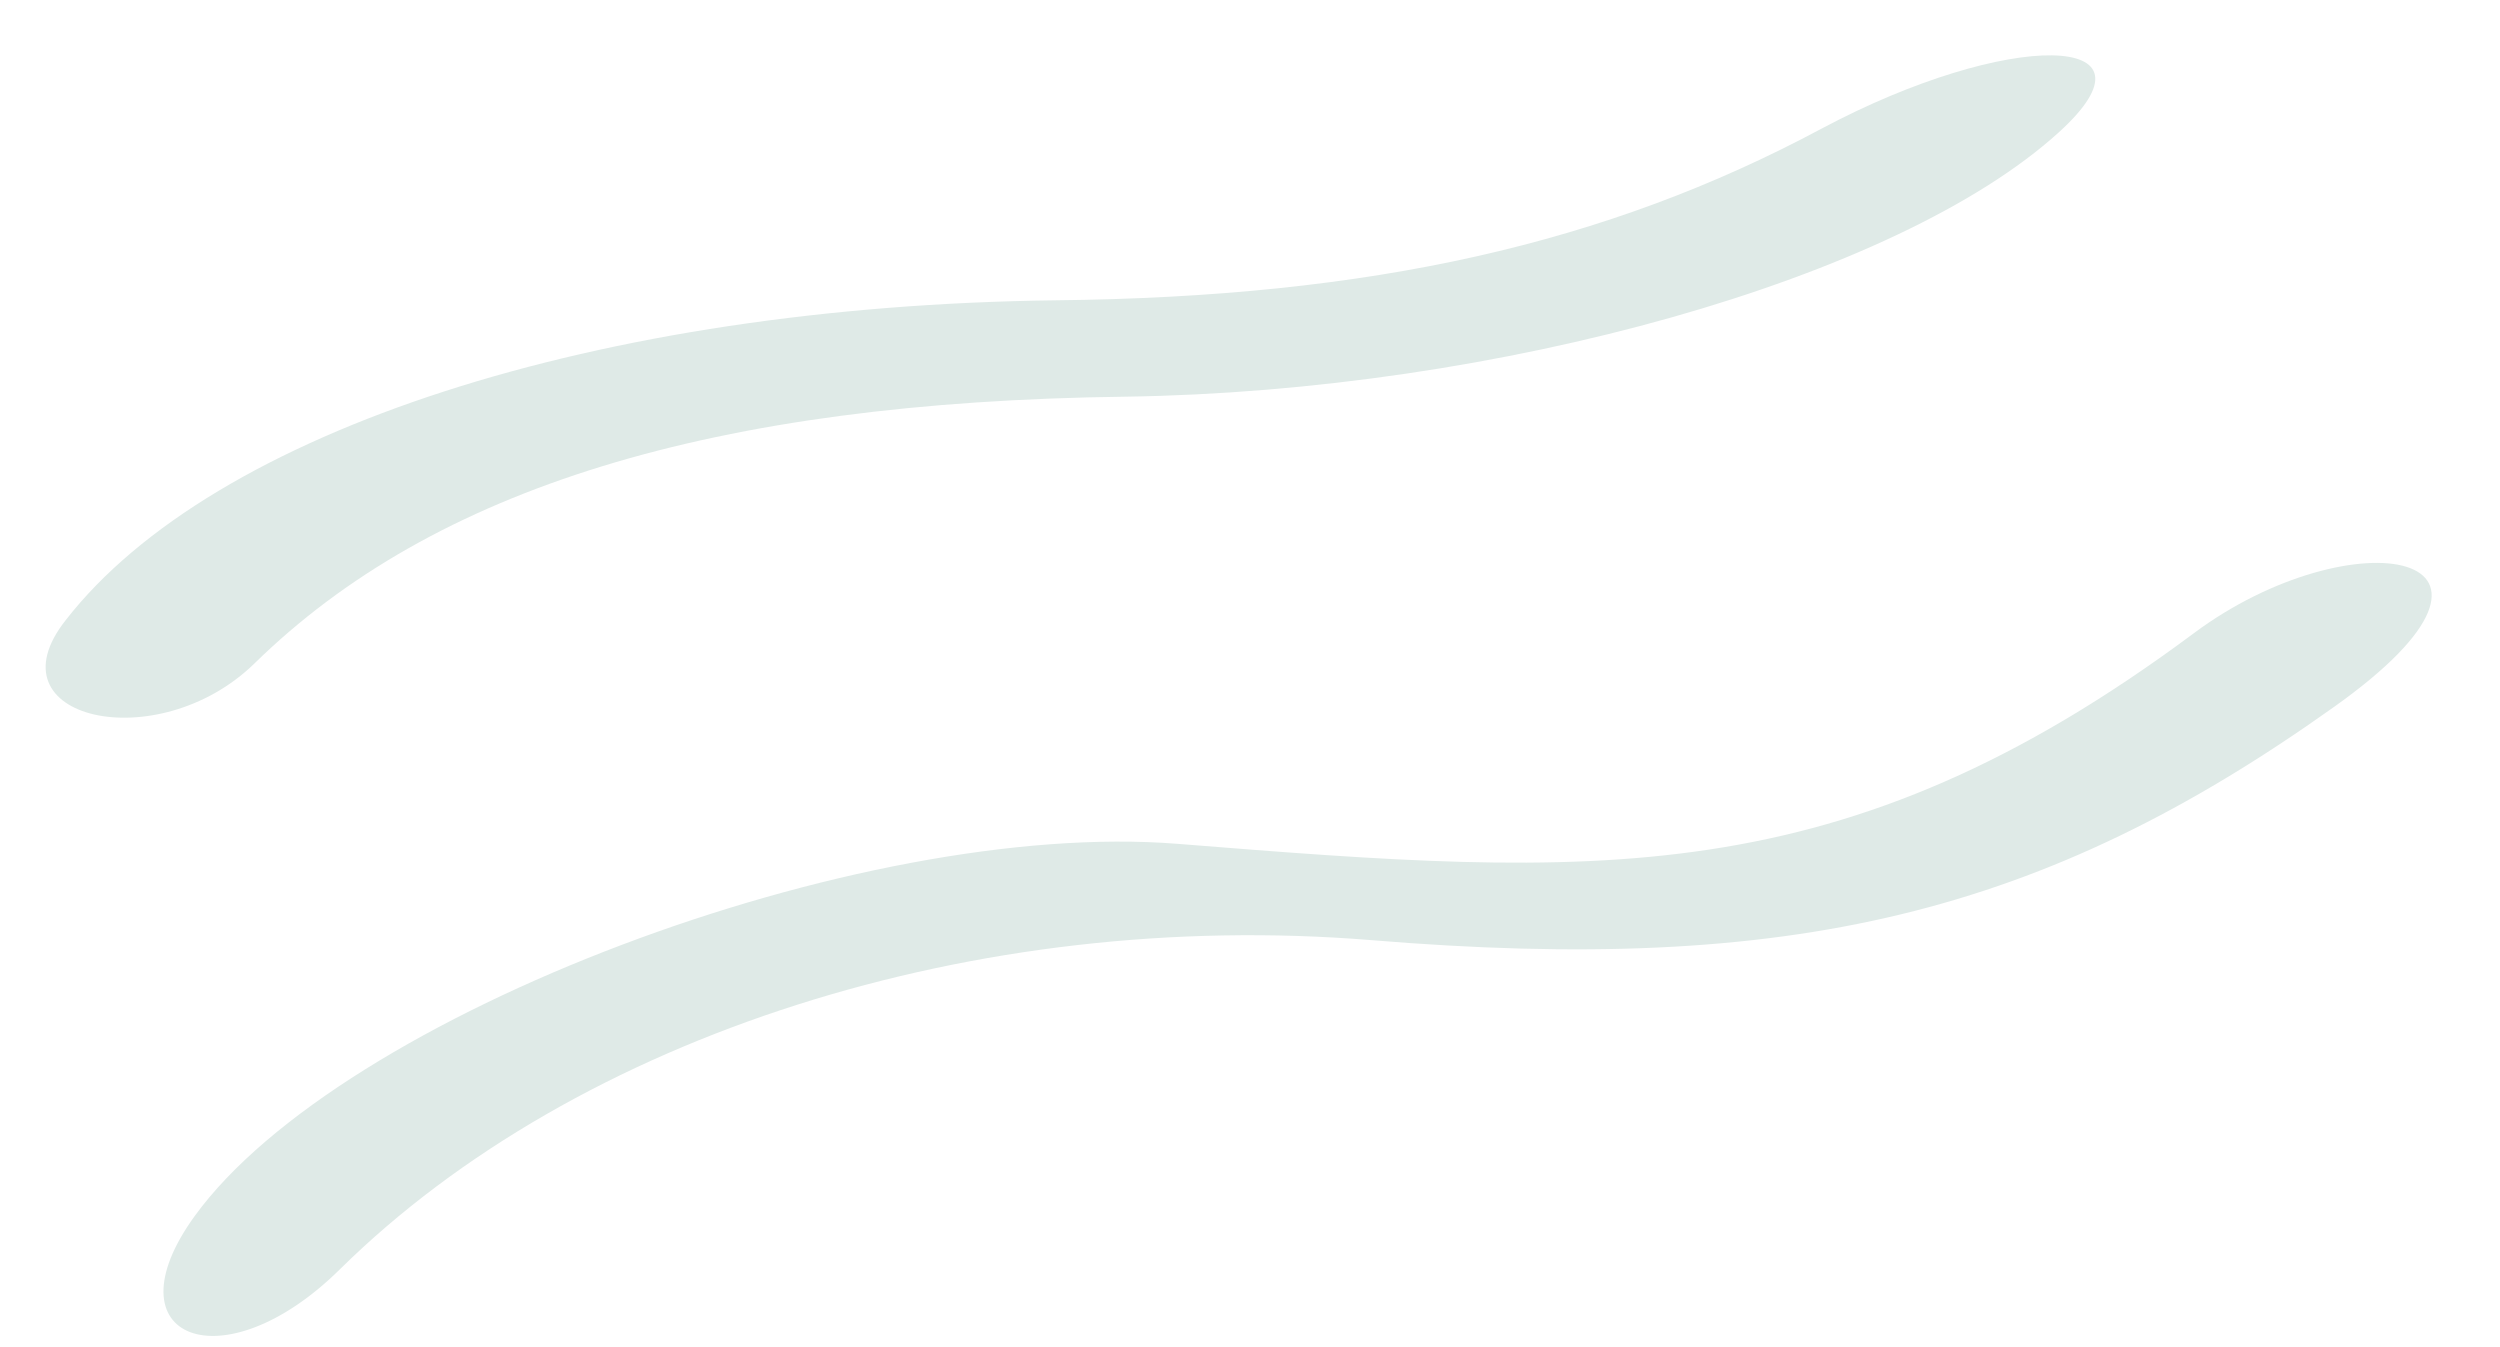 <svg width="219" height="118" viewBox="0 0 219 118" fill="none" xmlns="http://www.w3.org/2000/svg">
<path d="M22.29 58.119C37.99 42.74 62.457 35.201 98.59 34.749C131.282 34.269 166.202 24.43 180.331 11.61C190.119 2.763 175.94 2.539 159.556 11.276C140.684 21.374 120.078 26.014 92.455 26.307C52.503 26.805 18.67 37.711 5.759 54.322C-1.115 63.002 13.774 66.427 22.29 58.119Z" fill="#DFEAE7"/>
<path d="M192.178 55.471C161.256 78.481 139.641 76.836 103.157 73.92C75.346 71.697 29.855 88.864 17.049 106.534C9.289 117.249 19.503 121.376 29.812 111.153C50.619 90.672 85.588 79.548 120.087 82.353C156.891 85.404 178.939 80.095 204.416 61.958C223.941 48.102 206.004 45.163 192.178 55.471Z" fill="#DFEAE7"/>
</svg>
